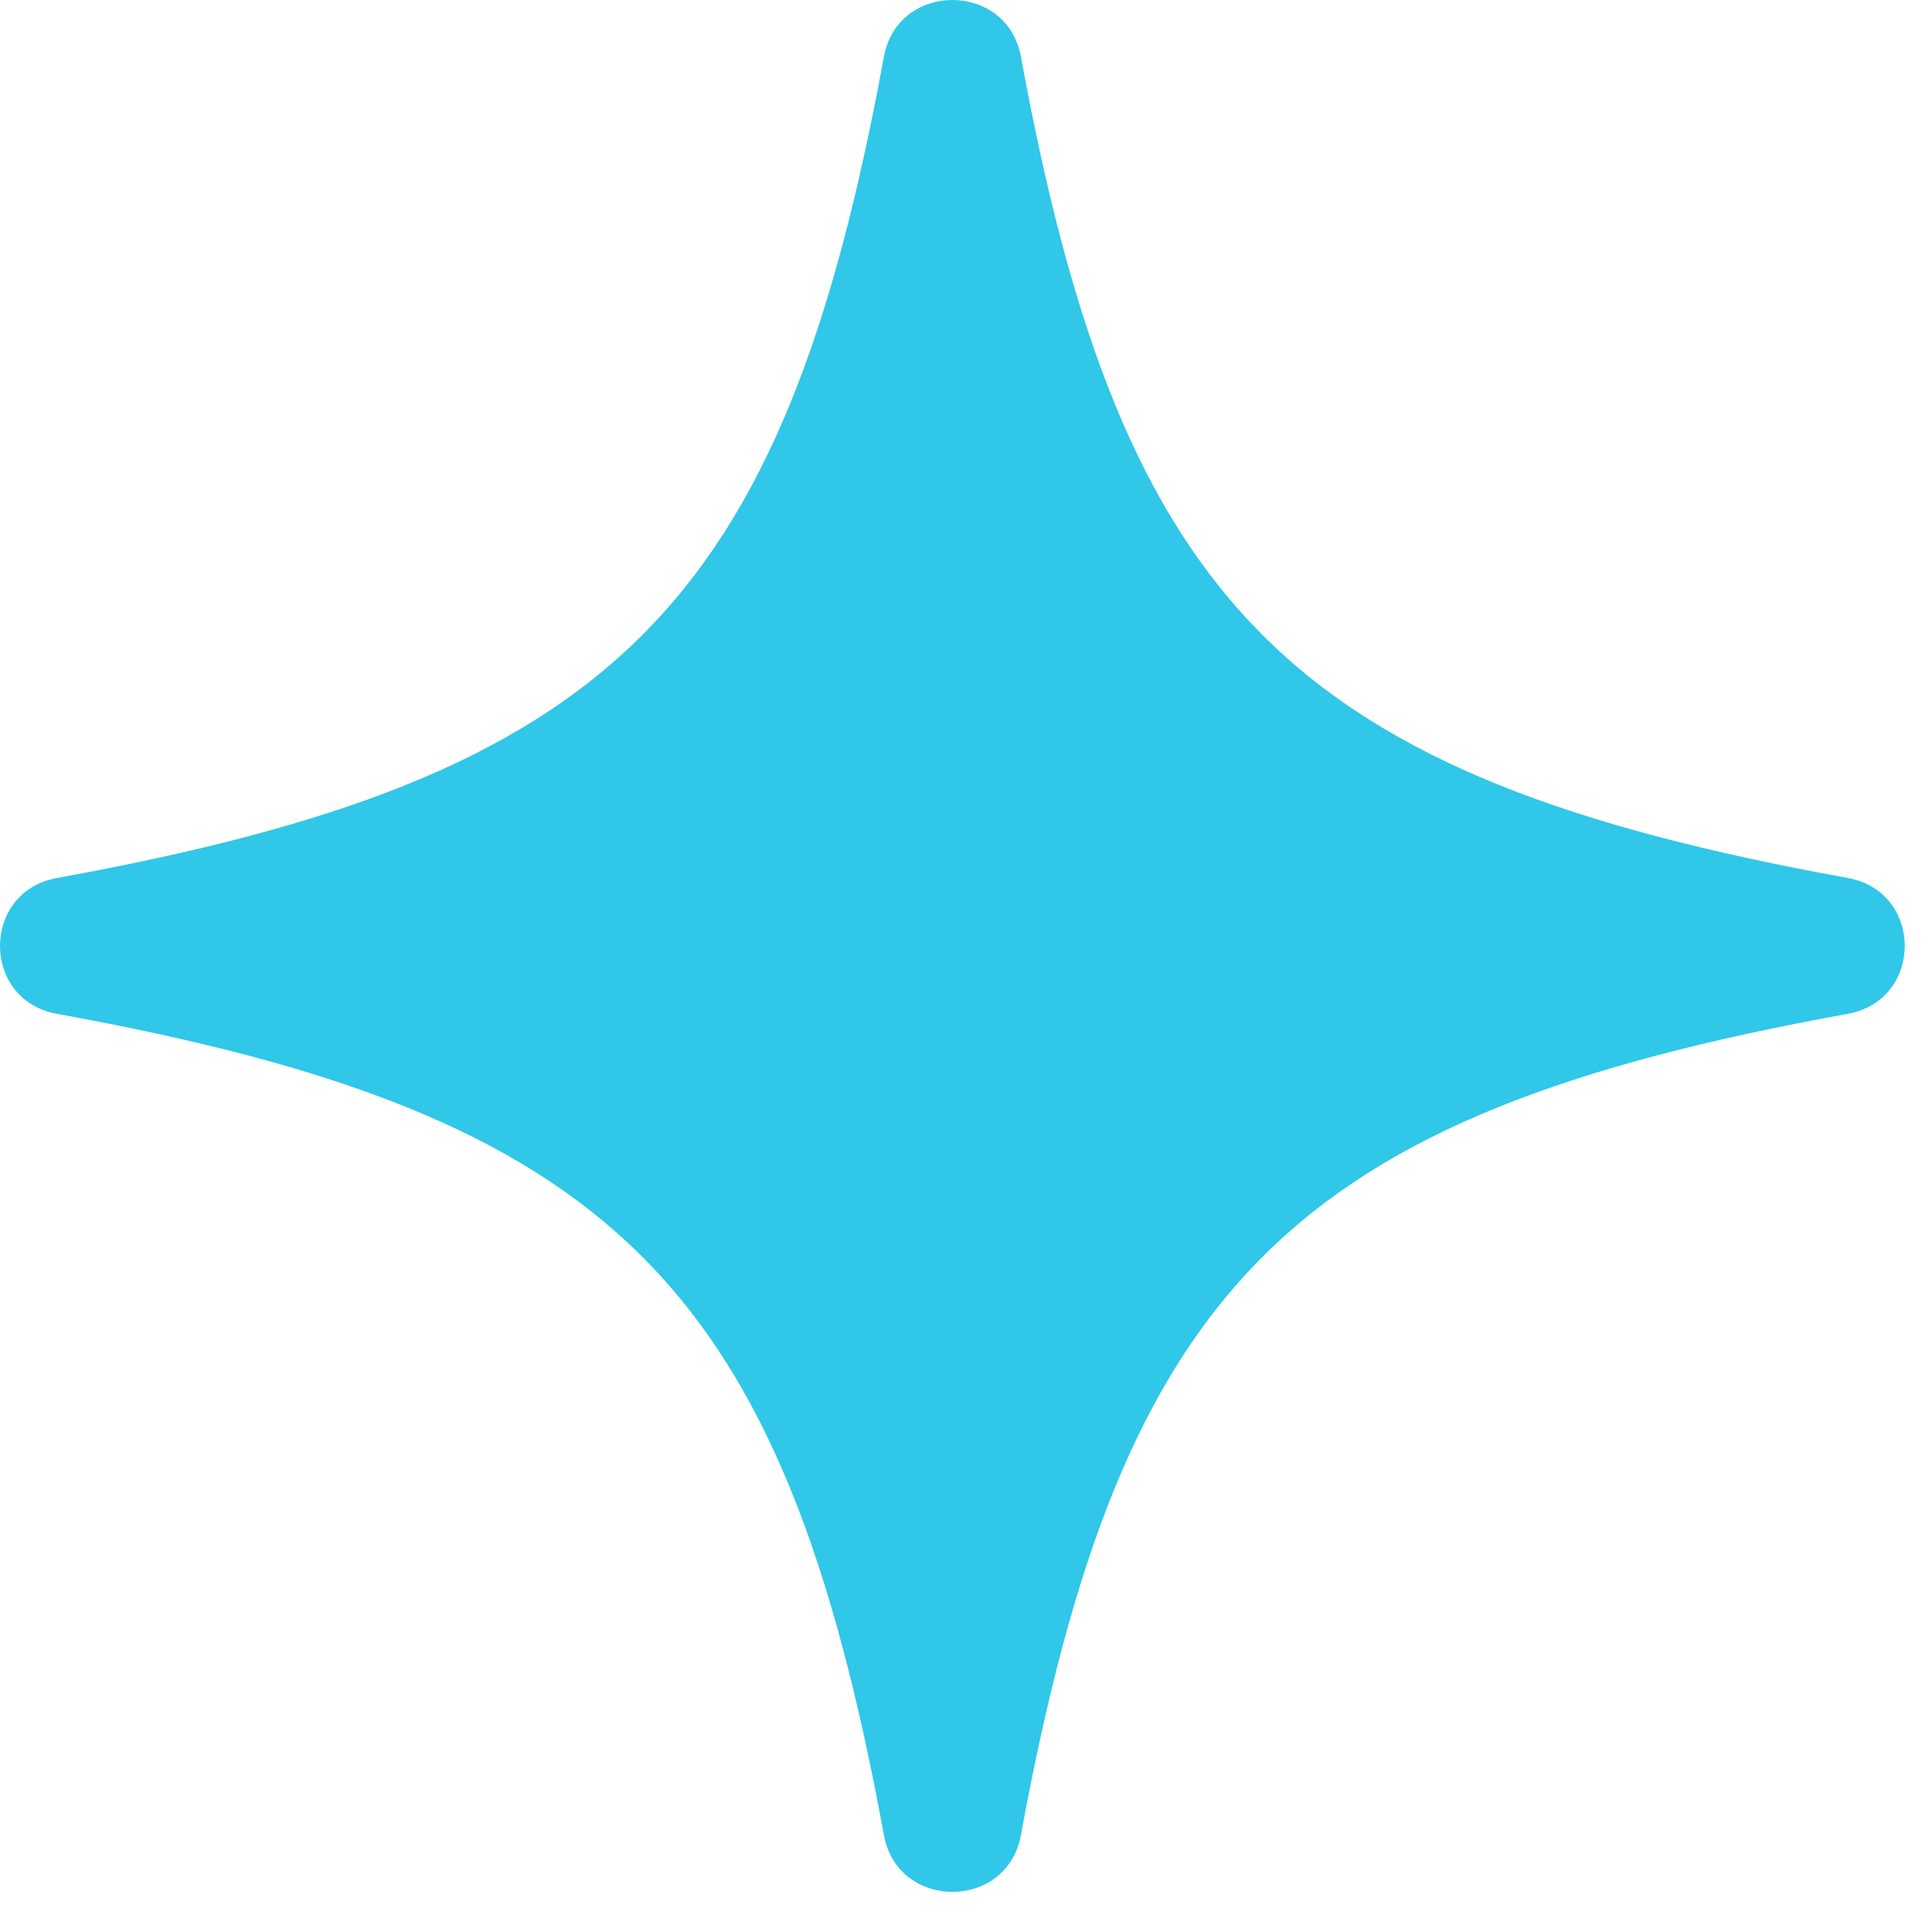 <svg width="46" height="46" viewBox="0 0 46 46" fill="none" xmlns="http://www.w3.org/2000/svg">
<path d="M22.676 45.045C21.944 45.045 21.212 44.595 21.046 43.696C18.636 30.557 14.585 26.537 1.357 24.139C-0.452 23.813 -0.452 21.23 1.357 20.904C14.585 18.506 18.636 14.487 21.046 1.347C21.212 0.448 21.944 3.05176e-05 22.676 3.05176e-05C23.408 3.05176e-05 24.141 0.448 24.307 1.347C26.718 14.487 30.768 18.506 43.993 20.904C45.804 21.23 45.804 23.813 43.993 24.139C30.768 26.537 26.718 30.557 24.307 43.696C24.141 44.595 23.408 45.045 22.676 45.045Z" fill="#30C7E9"/>
</svg>
